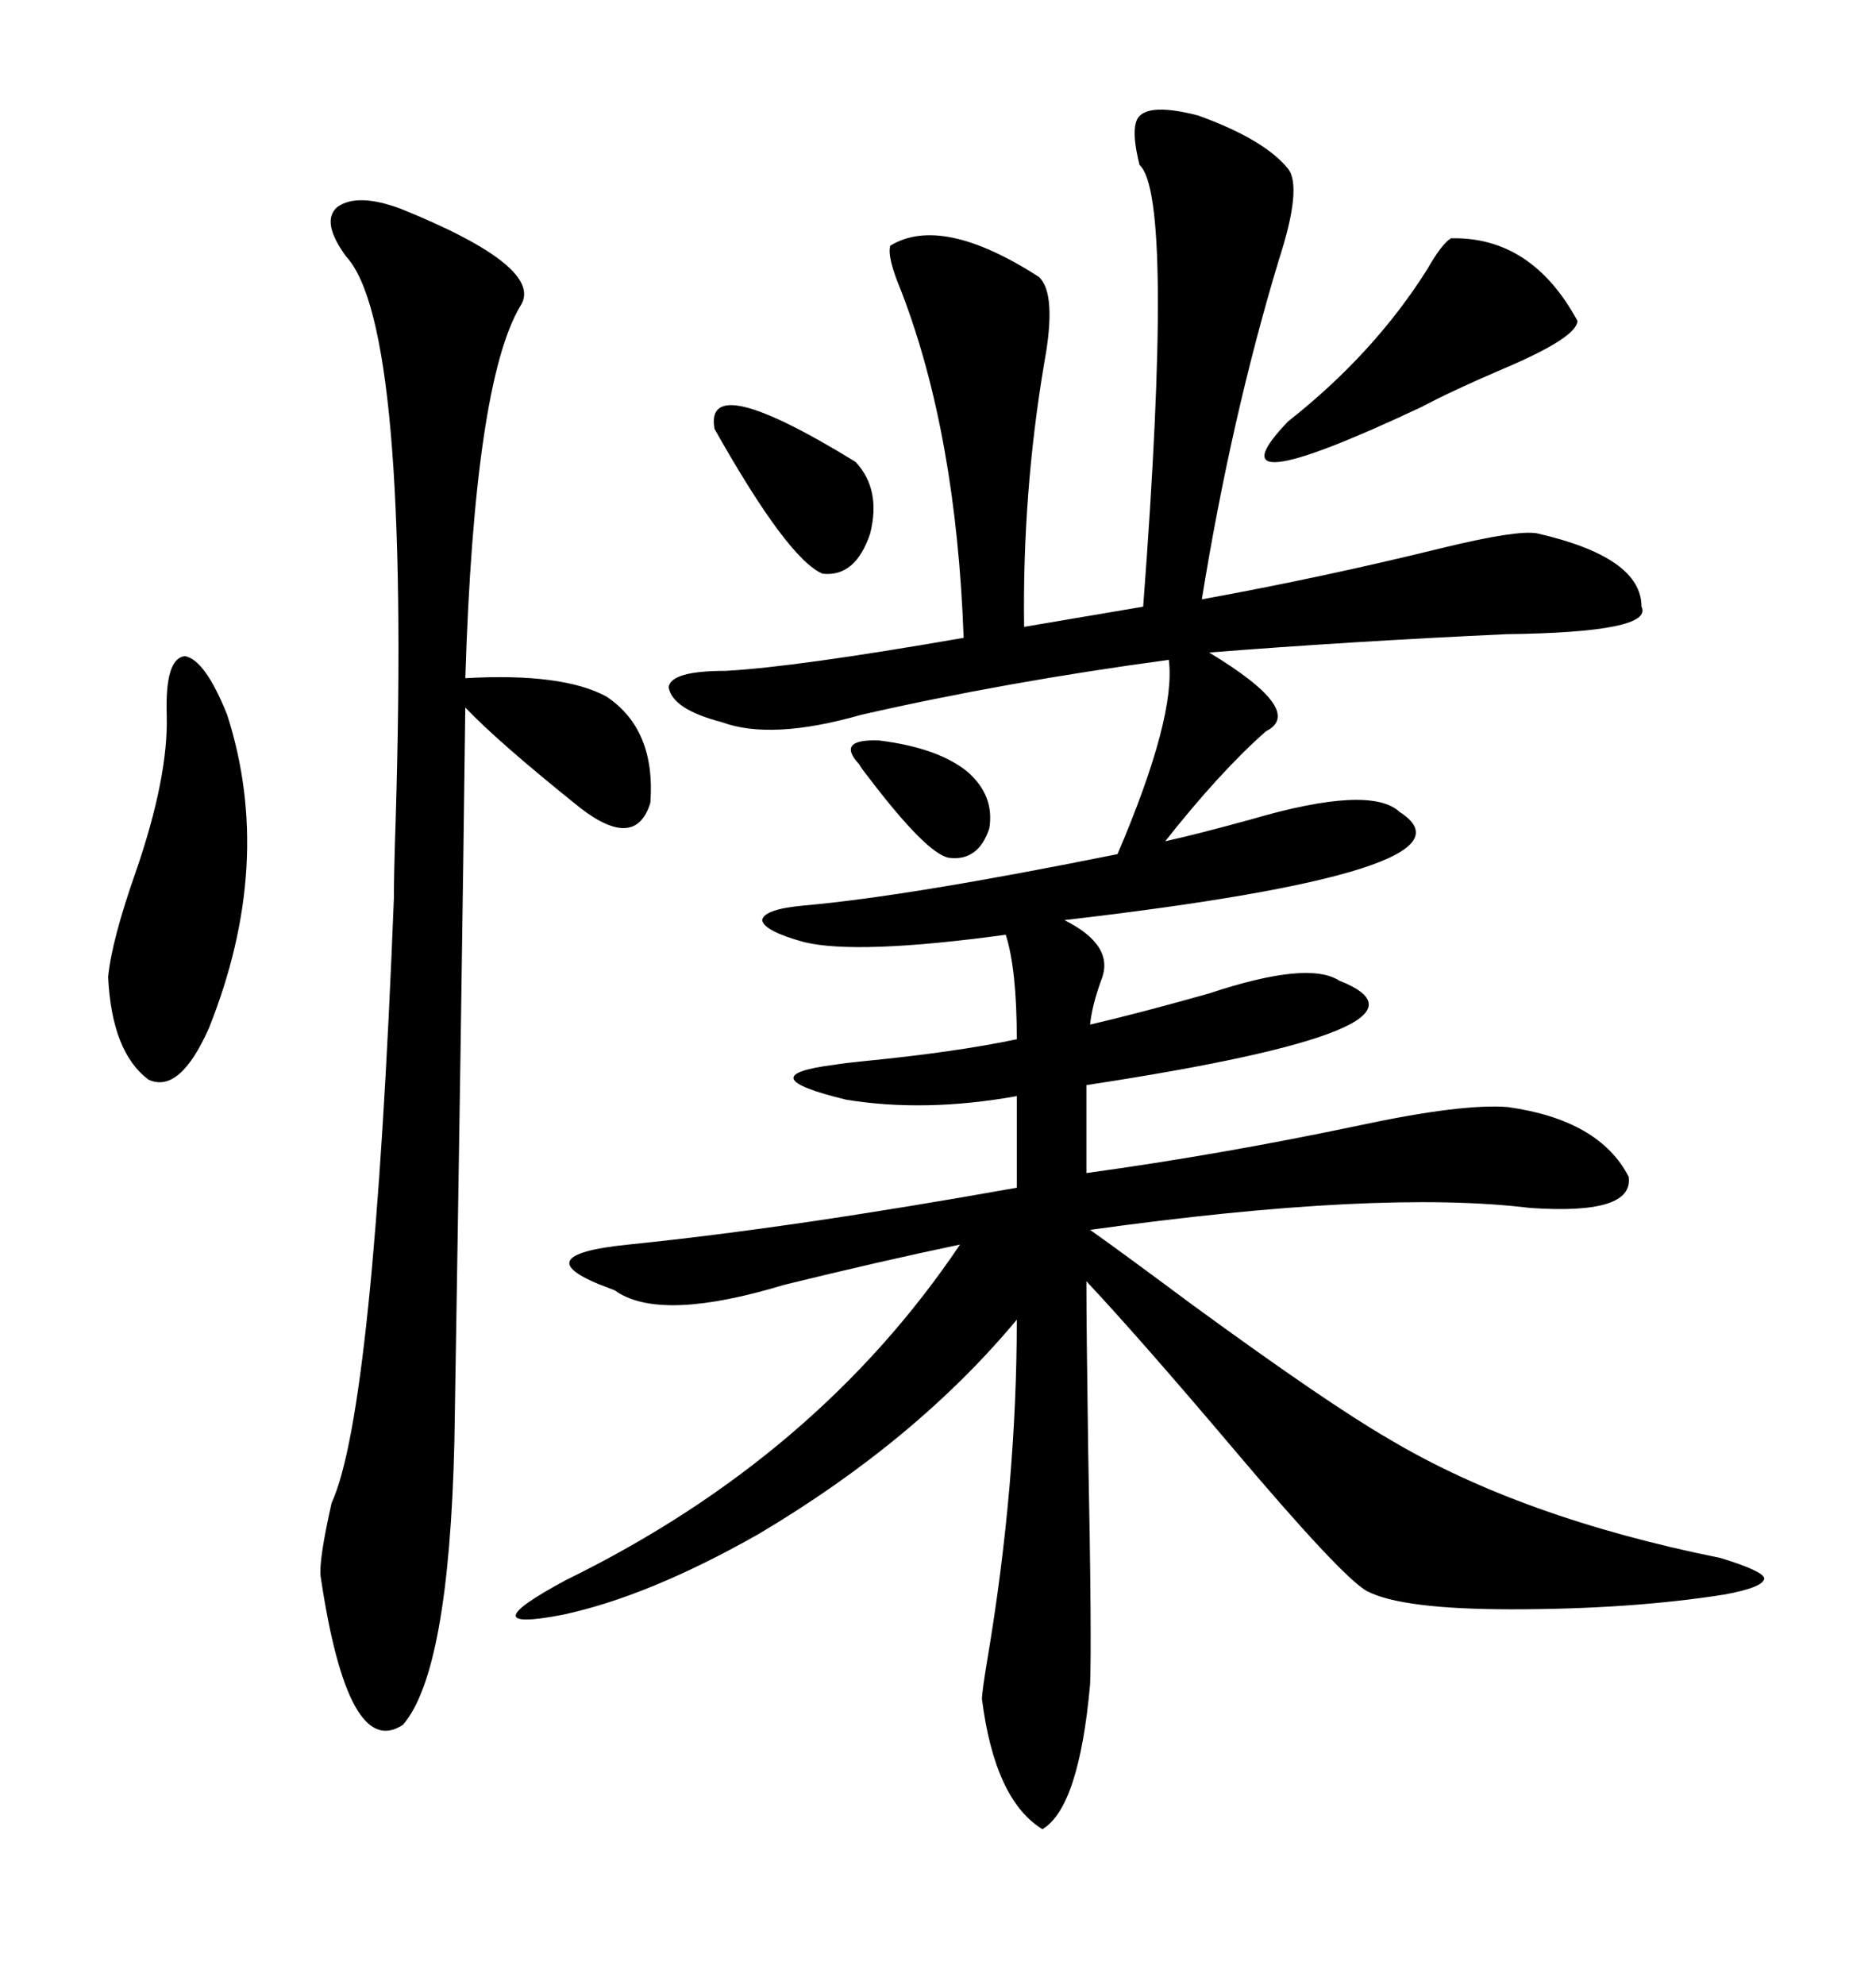 <svg xmlns="http://www.w3.org/2000/svg" xmlns:xlink="http://www.w3.org/1999/xlink" width="300" height="317.285"><path d="M181.64 19.63L181.64 19.63Q182.52 16.11 191.60 18.46L191.60 18.46Q202.15 22.27 205.96 26.95L205.96 26.95Q208.30 29.88 204.49 41.60L204.49 41.60Q196.88 66.80 192.19 95.80L192.19 95.80Q211.52 92.29 230.57 87.60L230.57 87.60Q242.58 84.67 245.80 85.25L245.80 85.25Q262.50 89.06 262.50 96.97L262.50 96.97Q264.55 101.07 240.82 101.37L240.82 101.37Q215.63 102.54 193.36 104.30L193.36 104.30Q208.89 113.67 202.44 116.89L202.44 116.89Q195.12 123.34 186.33 134.47L186.33 134.47Q191.60 133.30 200.10 130.96L200.10 130.96Q219.14 125.39 223.83 129.79L223.83 129.79Q238.48 139.16 170.21 147.07L170.21 147.07Q178.42 151.17 176.07 156.74L176.07 156.74Q174.61 160.84 174.32 163.77L174.32 163.77Q181.93 162.01 193.36 158.79L193.36 158.79Q209.18 153.52 214.16 156.74L214.16 156.74Q233.50 164.36 173.73 173.44L173.73 173.44L173.73 187.50Q195.12 184.57 217.38 179.88L217.38 179.88Q233.79 176.37 241.11 176.95L241.11 176.95Q255.76 179.00 260.45 188.09L260.45 188.09Q261.33 194.24 244.63 193.07L244.63 193.07Q220.61 190.14 174.32 196.58L174.32 196.58Q179.30 200.10 190.72 208.59L190.72 208.59Q212.40 224.41 222.07 229.98L222.07 229.98Q243.16 242.58 275.10 249.02L275.10 249.02Q281.84 251.07 282.13 252.25L282.13 252.25Q282.13 253.71 275.68 254.88L275.68 254.88Q260.74 257.23 241.70 257.23L241.70 257.23Q224.12 257.23 218.55 254.30L218.55 254.30Q214.45 251.95 196.88 231.15L196.88 231.15Q182.23 213.87 173.73 204.79L173.73 204.79Q173.73 212.11 174.02 232.03L174.02 232.03Q174.61 262.21 174.32 269.24L174.32 269.24Q172.56 288.87 166.70 292.38L166.70 292.38Q159.08 287.70 157.03 271.58L157.03 271.58Q157.03 270.41 157.91 265.14L157.91 265.14Q162.60 237.30 162.60 210.94L162.60 210.94Q146.48 230.27 121.29 245.21L121.29 245.21Q103.71 255.18 89.94 258.11L89.94 258.11Q74.71 261.04 90.53 252.54L90.53 252.54Q130.66 232.91 153.52 198.93L153.52 198.93Q140.92 201.56 125.39 205.37L125.39 205.37Q106.05 211.23 98.73 206.54L98.73 206.54Q98.44 206.25 97.56 205.96L97.56 205.96Q83.20 200.68 100.49 198.93L100.49 198.93Q126.56 196.29 162.60 189.84L162.60 189.84L162.60 175.20Q147.95 177.83 135.35 175.78L135.35 175.78Q119.53 171.97 133.30 170.21L133.30 170.21Q135.06 169.92 137.99 169.63L137.99 169.63Q152.93 168.16 162.60 166.11L162.60 166.11Q162.60 154.98 160.84 149.41L160.84 149.41Q137.11 152.64 128.61 150.59L128.61 150.59Q122.17 148.83 121.88 147.07L121.88 147.07Q122.17 145.31 128.61 144.73L128.61 144.73Q145.31 143.26 178.71 136.52L178.71 136.52Q188.09 114.55 186.91 105.47L186.91 105.47Q160.84 108.98 137.70 114.26L137.70 114.26Q123.34 118.36 115.43 115.43L115.43 115.43Q107.52 113.38 106.93 109.86L106.93 109.86Q107.23 107.23 116.02 107.23L116.02 107.23Q127.15 106.64 154.10 101.95L154.10 101.95Q152.93 69.43 144.14 46.58L144.14 46.58Q141.80 41.02 142.38 39.26L142.38 39.26Q150.59 34.28 166.11 44.24L166.11 44.24Q169.04 46.88 166.99 58.01L166.99 58.01Q163.48 78.81 163.77 100.20L163.77 100.20L182.81 96.97Q187.79 31.35 182.23 26.37L182.23 26.37Q181.05 21.68 181.64 19.63ZM64.16 33.40L64.16 33.40Q87.30 42.77 83.20 48.93L83.20 48.93Q75.88 61.23 74.41 108.40L74.41 108.40Q89.94 107.52 96.97 111.33L96.97 111.33Q104.88 116.60 104.00 128.32L104.00 128.32Q101.66 135.94 92.87 129.20L92.87 129.20Q79.69 118.65 74.41 113.09L74.41 113.09Q73.83 159.38 72.66 230.57L72.66 230.57Q71.78 267.19 64.45 275.68L64.45 275.68Q55.66 281.54 51.27 251.95L51.27 251.95Q50.98 249.32 53.03 240.23L53.03 240.23Q59.77 225.59 62.99 143.55L62.99 143.55Q62.99 139.45 63.28 130.96L63.28 130.96Q65.63 52.15 55.37 41.02L55.37 41.02Q51.27 35.45 53.91 33.11L53.91 33.11Q57.13 30.76 64.16 33.40ZM26.66 114.26L26.66 114.26Q26.37 105.18 29.59 104.88L29.59 104.88Q32.81 105.47 36.33 114.26L36.33 114.26Q43.95 137.99 33.40 164.36L33.40 164.36Q28.71 174.90 23.73 172.56L23.73 172.56Q17.87 168.16 17.29 156.15L17.29 156.15Q17.87 150.29 21.68 139.45L21.68 139.45Q26.95 124.22 26.66 114.26ZM232.03 38.09L232.03 38.09Q244.92 37.79 252.25 51.27L252.25 51.27Q252.25 53.91 240.53 58.89L240.53 58.89Q232.32 62.40 227.34 65.04L227.34 65.04Q192.48 81.45 205.96 67.38L205.96 67.38Q219.73 56.54 228.22 43.07L228.22 43.07Q230.57 38.96 232.03 38.09ZM114.26 68.55L114.26 68.55Q112.50 58.89 136.82 73.83L136.82 73.83Q140.92 78.22 139.16 85.25L139.16 85.25Q136.82 92.29 131.54 91.70L131.54 91.70Q125.98 89.36 114.26 68.55ZM137.40 122.17L137.40 122.17Q133.59 118.07 140.63 118.36L140.63 118.36Q150 119.53 154.69 123.34L154.69 123.34Q159.08 127.15 158.20 132.42L158.20 132.42Q156.45 137.70 151.76 137.11L151.76 137.11Q148.24 136.52 138.87 124.22L138.87 124.22Q137.70 122.75 137.40 122.17Z"/></svg>
